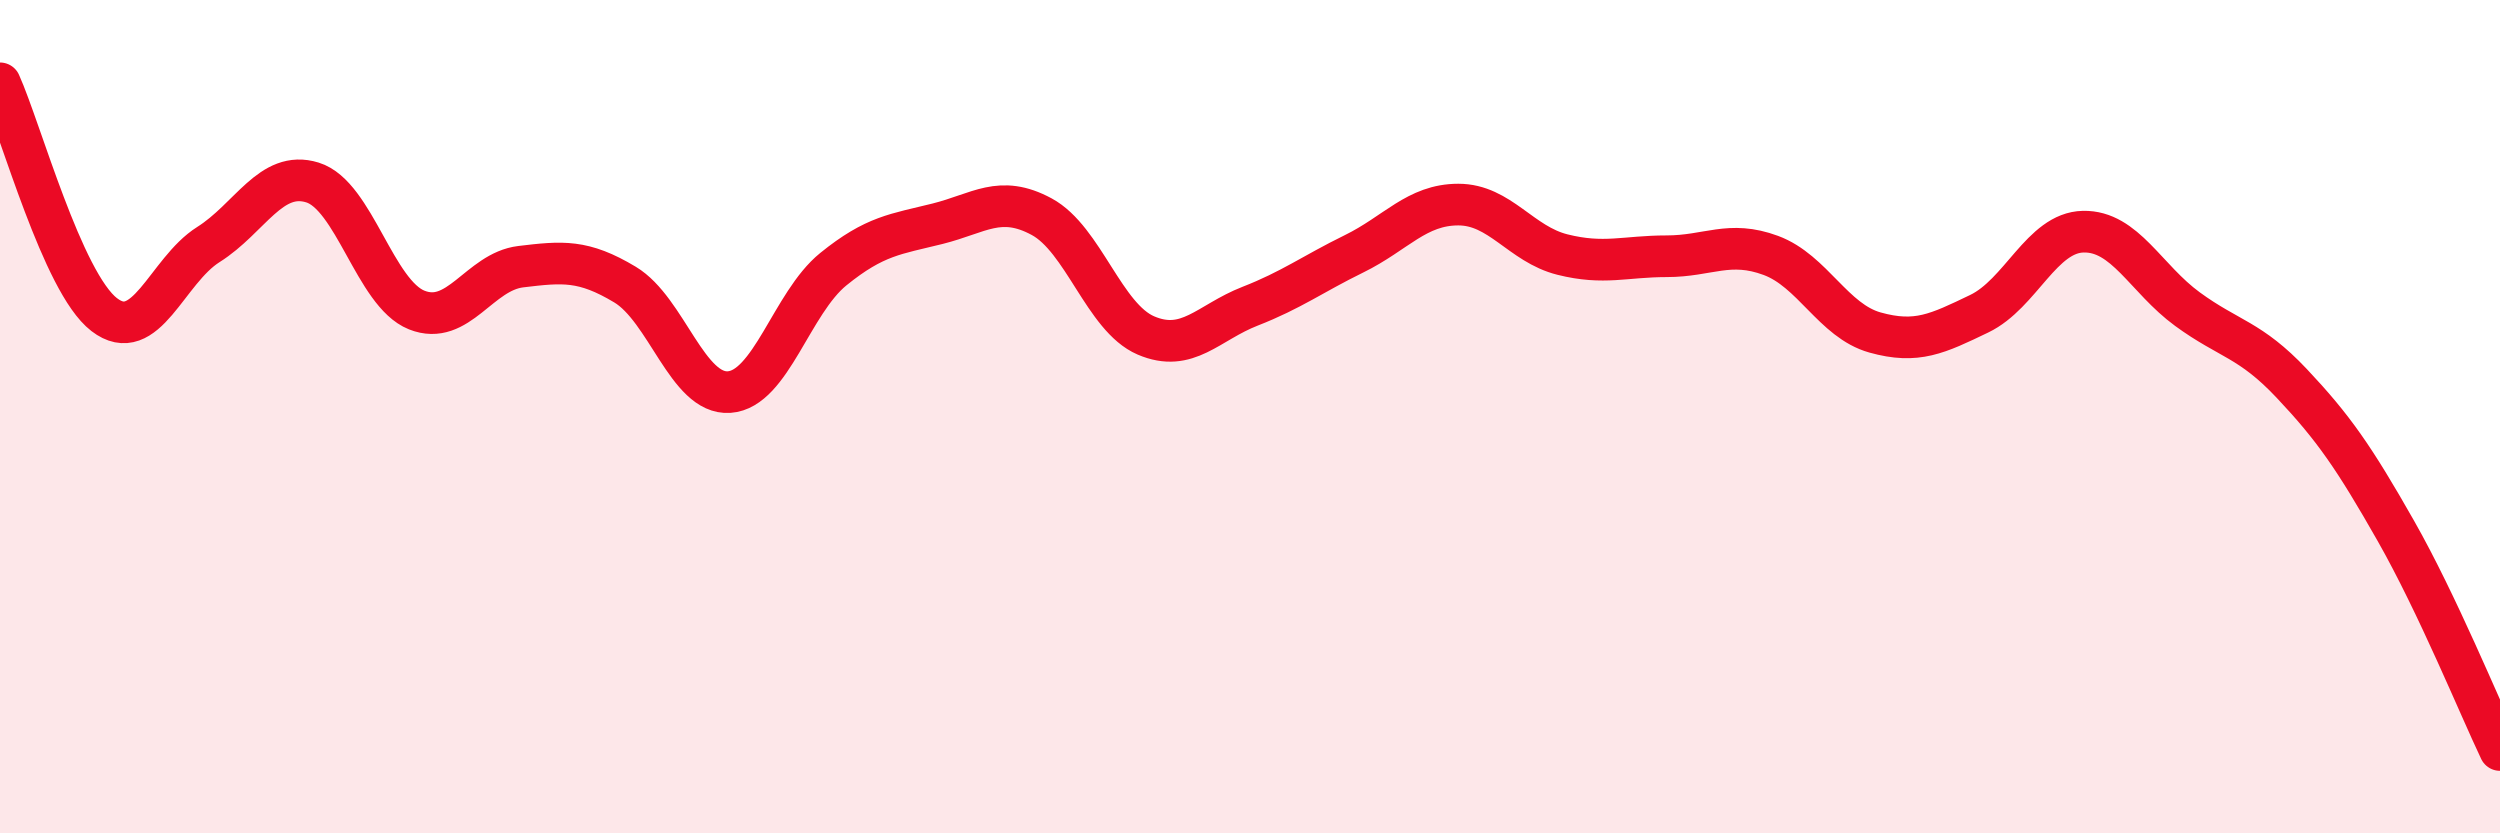 
    <svg width="60" height="20" viewBox="0 0 60 20" xmlns="http://www.w3.org/2000/svg">
      <path
        d="M 0,2 C 0.5,3.11 1.5,6.78 2.5,7.55 C 3.5,8.32 4,6.5 5,5.87 C 6,5.24 6.5,4.07 7.5,4.38 C 8.5,4.69 9,7.04 10,7.44 C 11,7.84 11.5,6.52 12.5,6.4 C 13.5,6.28 14,6.23 15,6.83 C 16,7.43 16.5,9.48 17.5,9.41 C 18.5,9.34 19,7.27 20,6.46 C 21,5.65 21.5,5.62 22.5,5.37 C 23.5,5.12 24,4.66 25,5.2 C 26,5.74 26.5,7.62 27.5,8.05 C 28.5,8.48 29,7.74 30,7.35 C 31,6.96 31.5,6.58 32.5,6.09 C 33.5,5.6 34,4.91 35,4.91 C 36,4.91 36.5,5.86 37.5,6.11 C 38.5,6.36 39,6.15 40,6.15 C 41,6.15 41.5,5.76 42.5,6.13 C 43.5,6.5 44,7.7 45,7.98 C 46,8.26 46.5,8.01 47.5,7.53 C 48.5,7.05 49,5.58 50,5.56 C 51,5.54 51.5,6.69 52.5,7.42 C 53.5,8.15 54,8.14 55,9.2 C 56,10.26 56.5,10.98 57.5,12.74 C 58.5,14.5 59.5,16.95 60,18L60 20L0 20Z"
        fill="#EB0A25"
        opacity="0.1"
        stroke-linecap="round"
        stroke-linejoin="round"
      />
      <path
        d="M 0,2 C 0.5,3.11 1.5,6.78 2.5,7.55 C 3.5,8.32 4,6.5 5,5.87 C 6,5.24 6.5,4.07 7.5,4.38 C 8.5,4.69 9,7.04 10,7.44 C 11,7.84 11.5,6.52 12.5,6.4 C 13.5,6.28 14,6.23 15,6.83 C 16,7.43 16.5,9.48 17.5,9.41 C 18.5,9.34 19,7.27 20,6.46 C 21,5.65 21.5,5.62 22.5,5.37 C 23.5,5.12 24,4.66 25,5.2 C 26,5.74 26.5,7.62 27.5,8.05 C 28.5,8.48 29,7.74 30,7.35 C 31,6.96 31.5,6.58 32.5,6.09 C 33.5,5.6 34,4.91 35,4.91 C 36,4.91 36.5,5.86 37.5,6.11 C 38.5,6.36 39,6.15 40,6.15 C 41,6.15 41.5,5.76 42.5,6.13 C 43.5,6.5 44,7.7 45,7.98 C 46,8.26 46.5,8.01 47.5,7.53 C 48.5,7.05 49,5.58 50,5.56 C 51,5.54 51.5,6.69 52.5,7.42 C 53.5,8.15 54,8.14 55,9.2 C 56,10.26 56.5,10.98 57.5,12.74 C 58.5,14.5 59.5,16.95 60,18"
        stroke="#EB0A25"
        stroke-width="1"
        fill="none"
        stroke-linecap="round"
        stroke-linejoin="round"
      />
    </svg>
  
